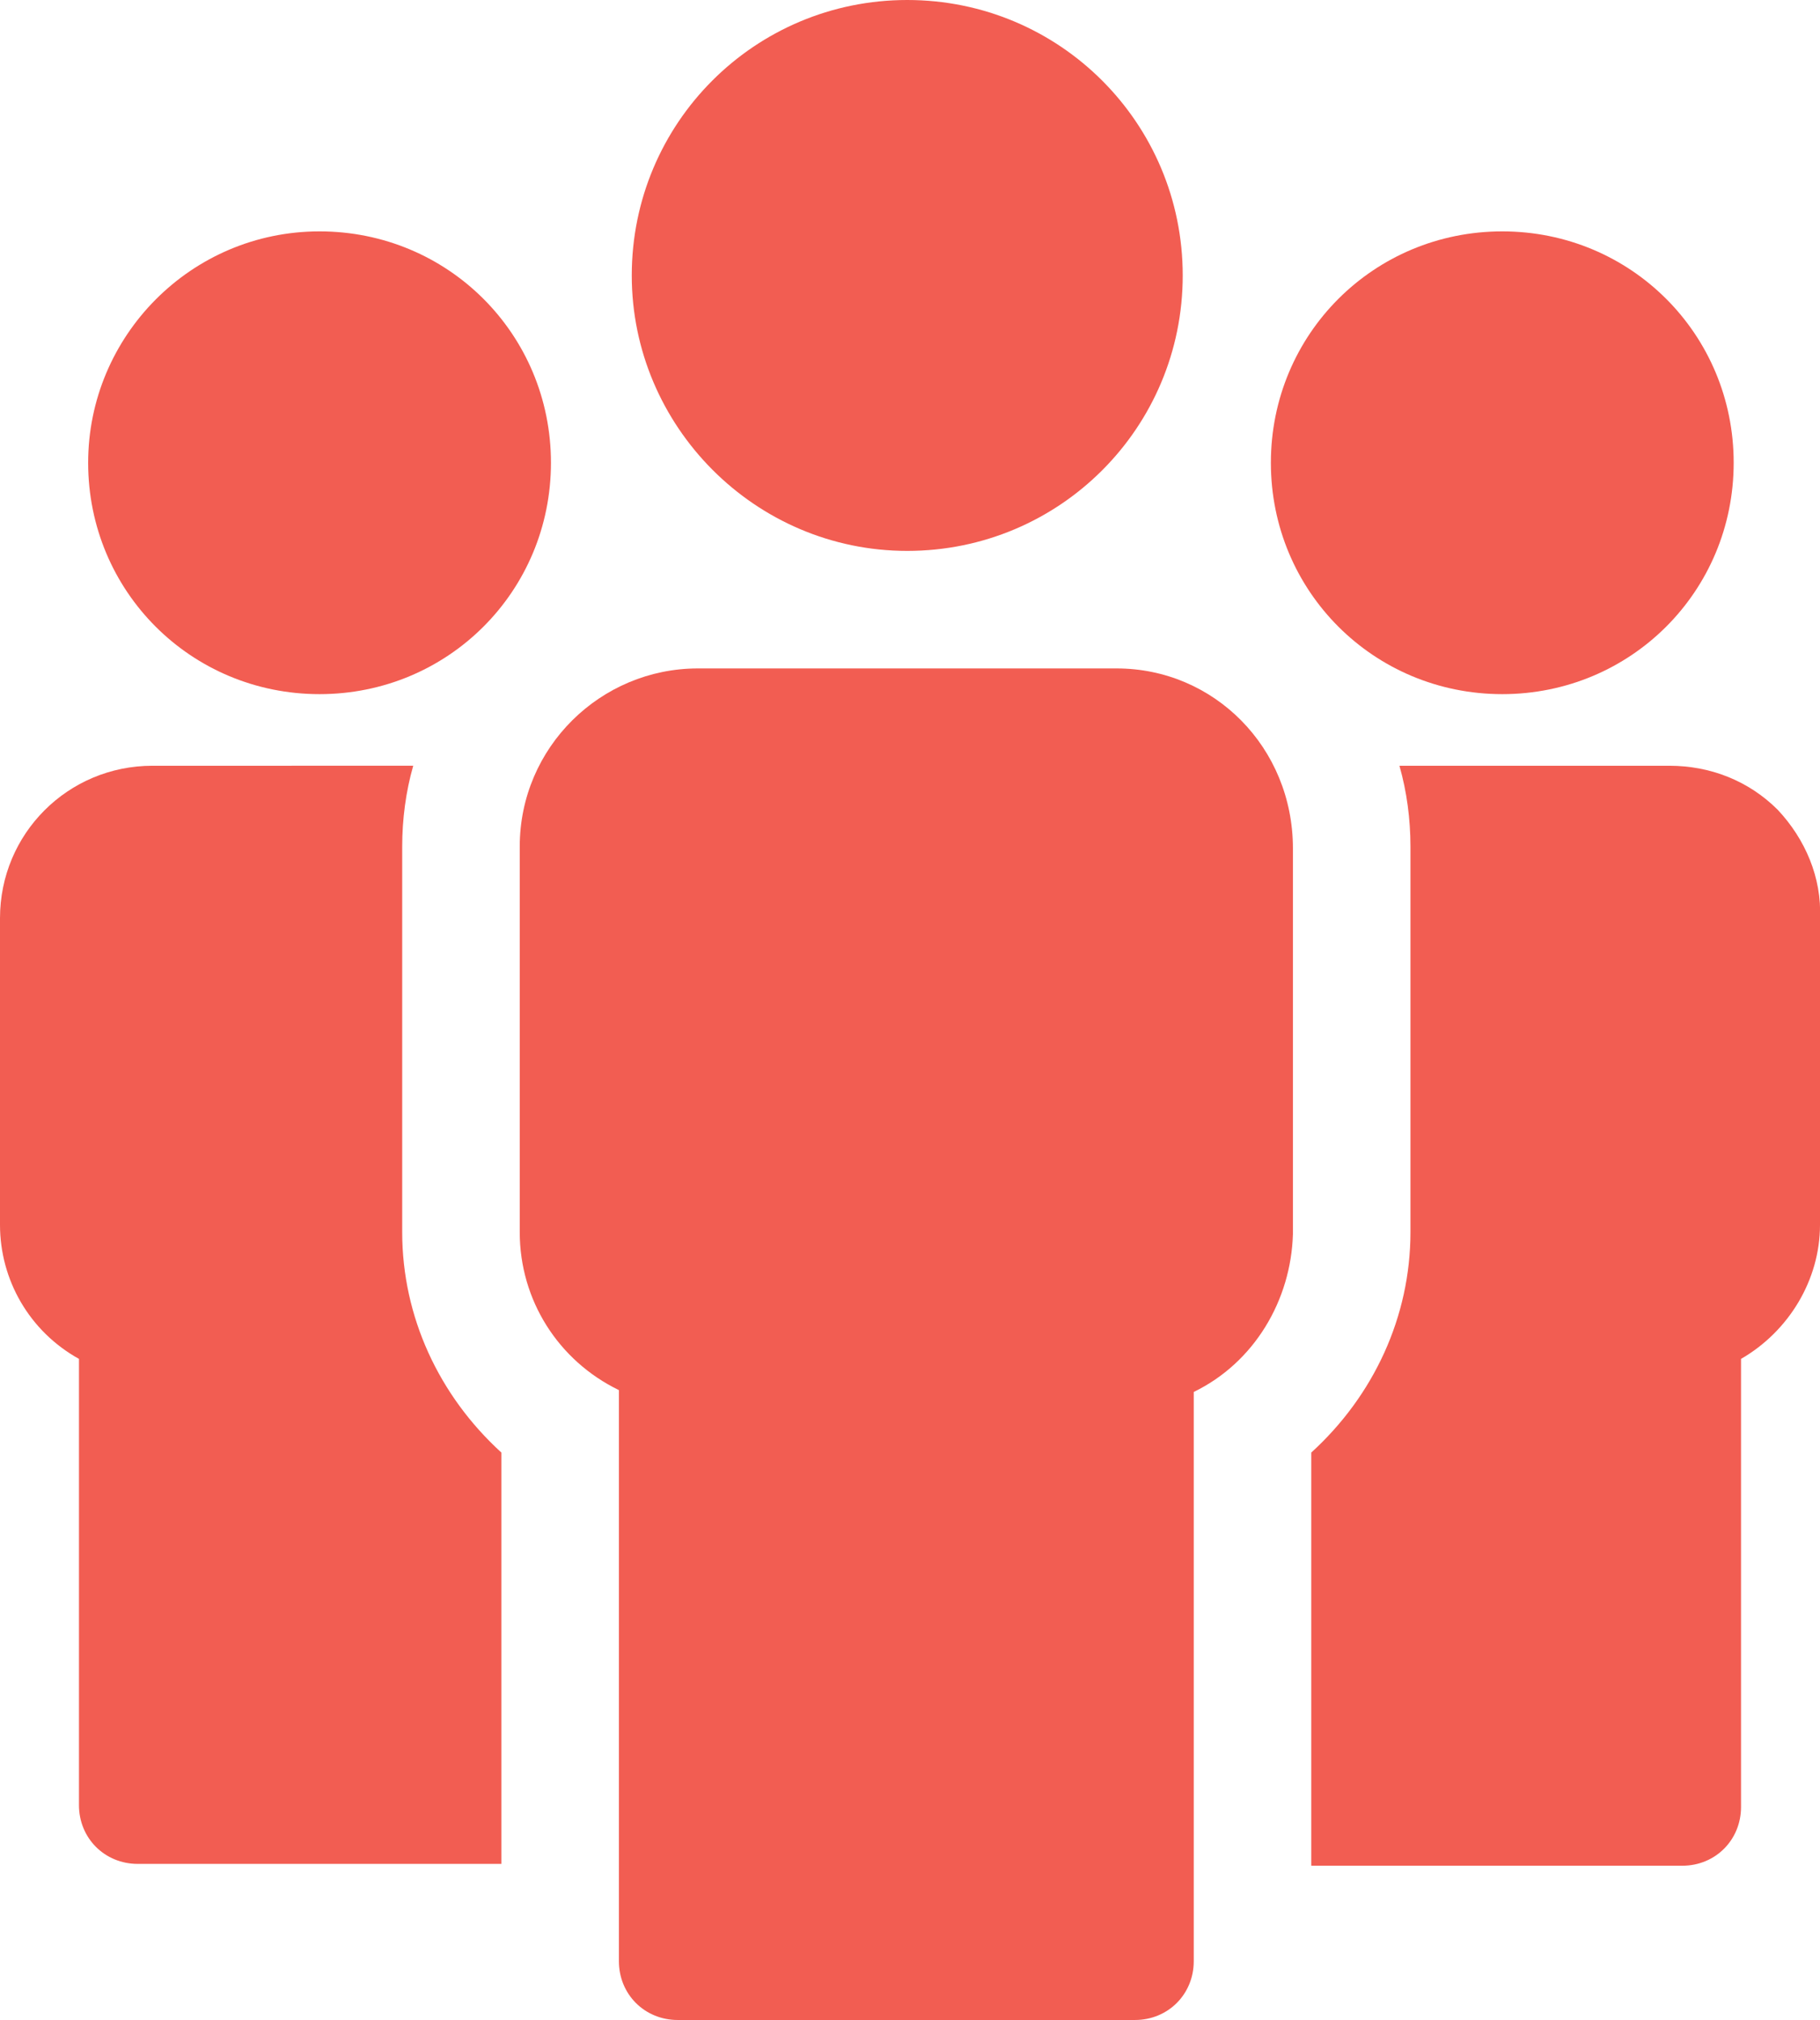 <svg xmlns="http://www.w3.org/2000/svg" xmlns:xlink="http://www.w3.org/1999/xlink" x="0px" y="0px" viewBox="0 0 99.1 110" xml:space="preserve"><path fill="#F25D52" d="M21.9,67.1v-21c0-1.5,0.2-3,0.6-4.4H8.3C3.7,41.7,0,45.4,0,50v16.7c0,3,1.6,5.8,4.3,7.3v24.3c0,1.8,1.4,3.2,3.2,3.2h19.8V79.1C23.9,76,21.9,71.7,21.9,67.1L21.9,67.1z"/><path fill="#F25D52" d="M17.4,37.8c7,0,12.6-5.6,12.6-12.6s-5.6-12.6-12.6-12.6S4.8,18.3,4.8,25.2l0,0C4.8,32.2,10.4,37.8,17.4,37.8z"/><path fill="#F25D52" d="M60.8,36.4H38c-5.3,0-9.7,4.3-9.7,9.7v21c0,3.7,2.1,7,5.4,8.6v31.1c0,1.8,1.4,3.2,3.2,3.2h24.9c1.8,0,3.2-1.4,3.2-3.2v-31c3.3-1.6,5.3-5,5.4-8.6v-21C70.4,40.7,66.1,36.4,60.8,36.4L60.8,36.4z"/><path fill="#F25D52" d="M49.4,30c8.3,0,15-6.7,15-15s-6.7-15-15-15s-15,6.7-15,15C34.4,23.2,41.1,30,49.4,30z"/><path fill="#F25D52" d="M96.8,44.1c-1.6-1.6-3.7-2.4-5.9-2.4H76.2c0.4,1.4,0.6,2.9,0.6,4.4v21c0,4.6-2,8.9-5.4,12v22.5c0.1,0,0.3,0,0.4,0h19.8c1.8,0,3.2-1.4,3.2-3.2l0,0V74c2.6-1.5,4.3-4.3,4.3-7.3V50C99.2,47.8,98.3,45.7,96.8,44.1L96.8,44.1z"/><path fill="#F25D52" d="M81.8,37.8c7,0,12.6-5.6,12.6-12.6s-5.6-12.6-12.6-12.6s-12.6,5.6-12.6,12.6C69.2,32.2,74.8,37.8,81.8,37.8z"/></svg>